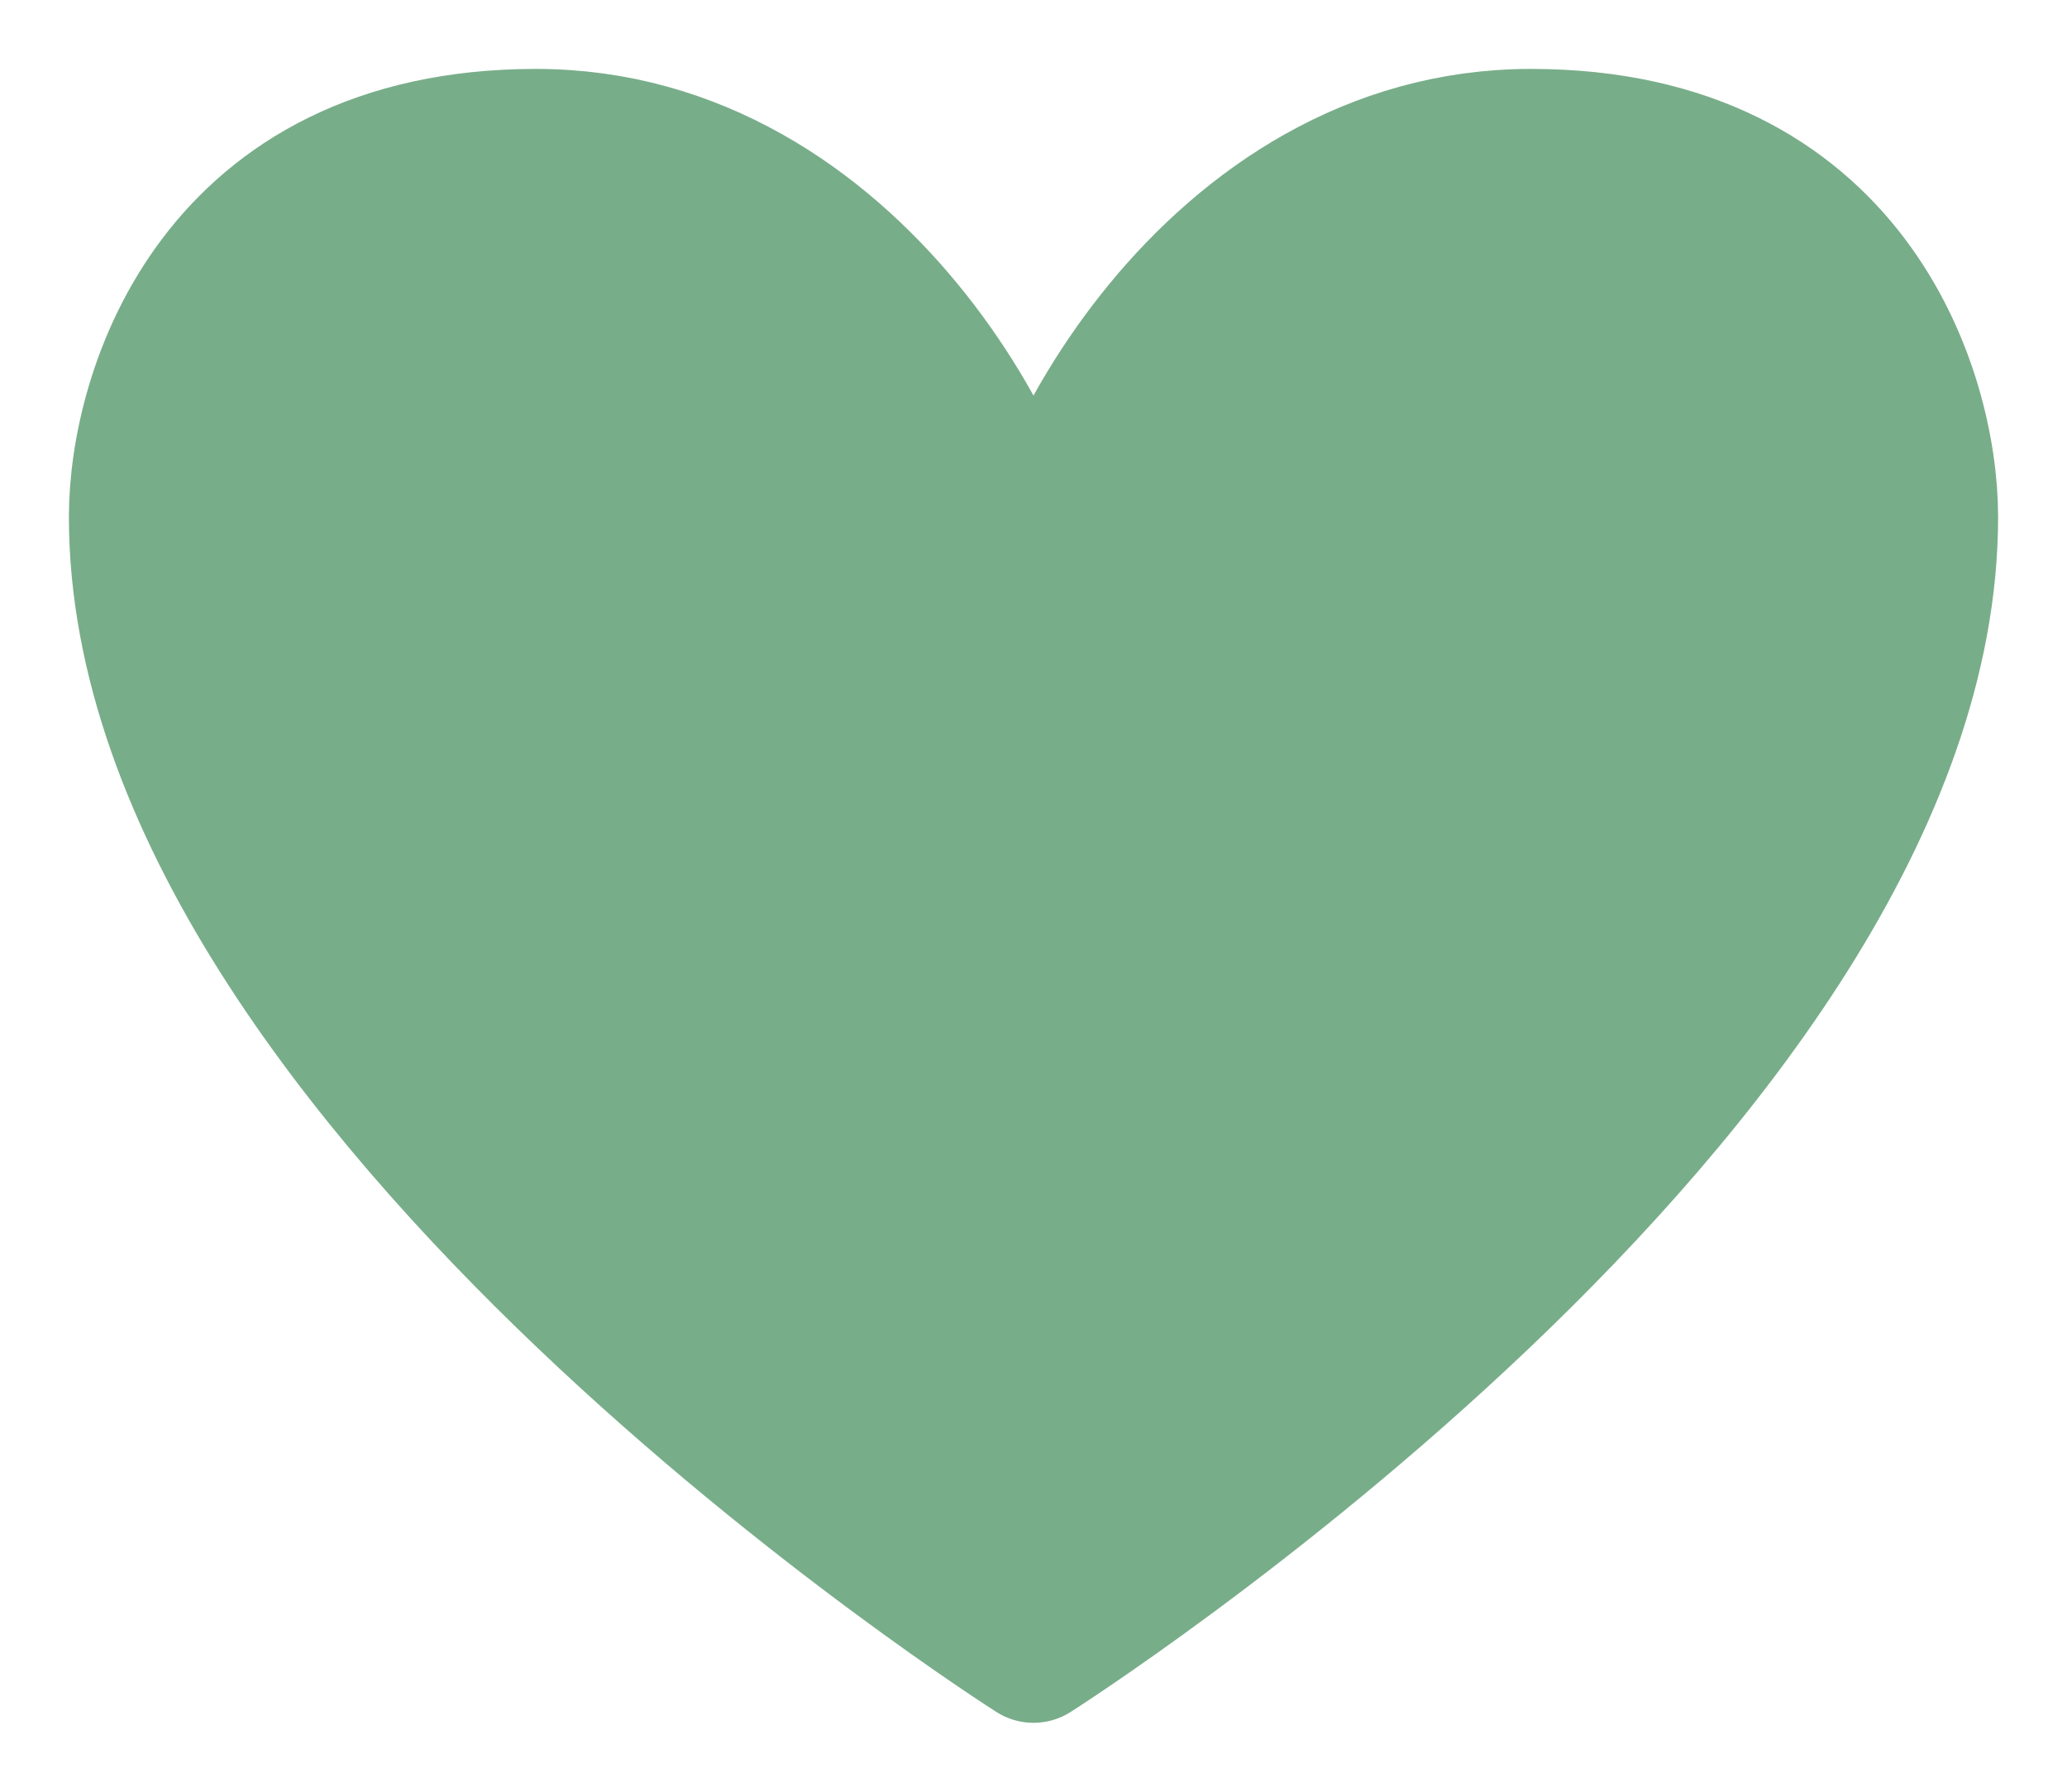 <svg width="15" height="13" viewBox="0 0 15 13" fill="none" xmlns="http://www.w3.org/2000/svg">
<path d="M11.111 1C8.8 1 7.5 3.521 7.5 4.438C7.5 3.521 6.2 1 3.889 1C1.578 1 1 2.833 1 3.75C1 7.875 7.5 12 7.5 12C7.5 12 14 7.875 14 3.75C14 2.833 13.422 1 11.111 1Z" fill="#78AD89" stroke="#78AD89" stroke-linecap="round" stroke-linejoin="round"/>
</svg>

